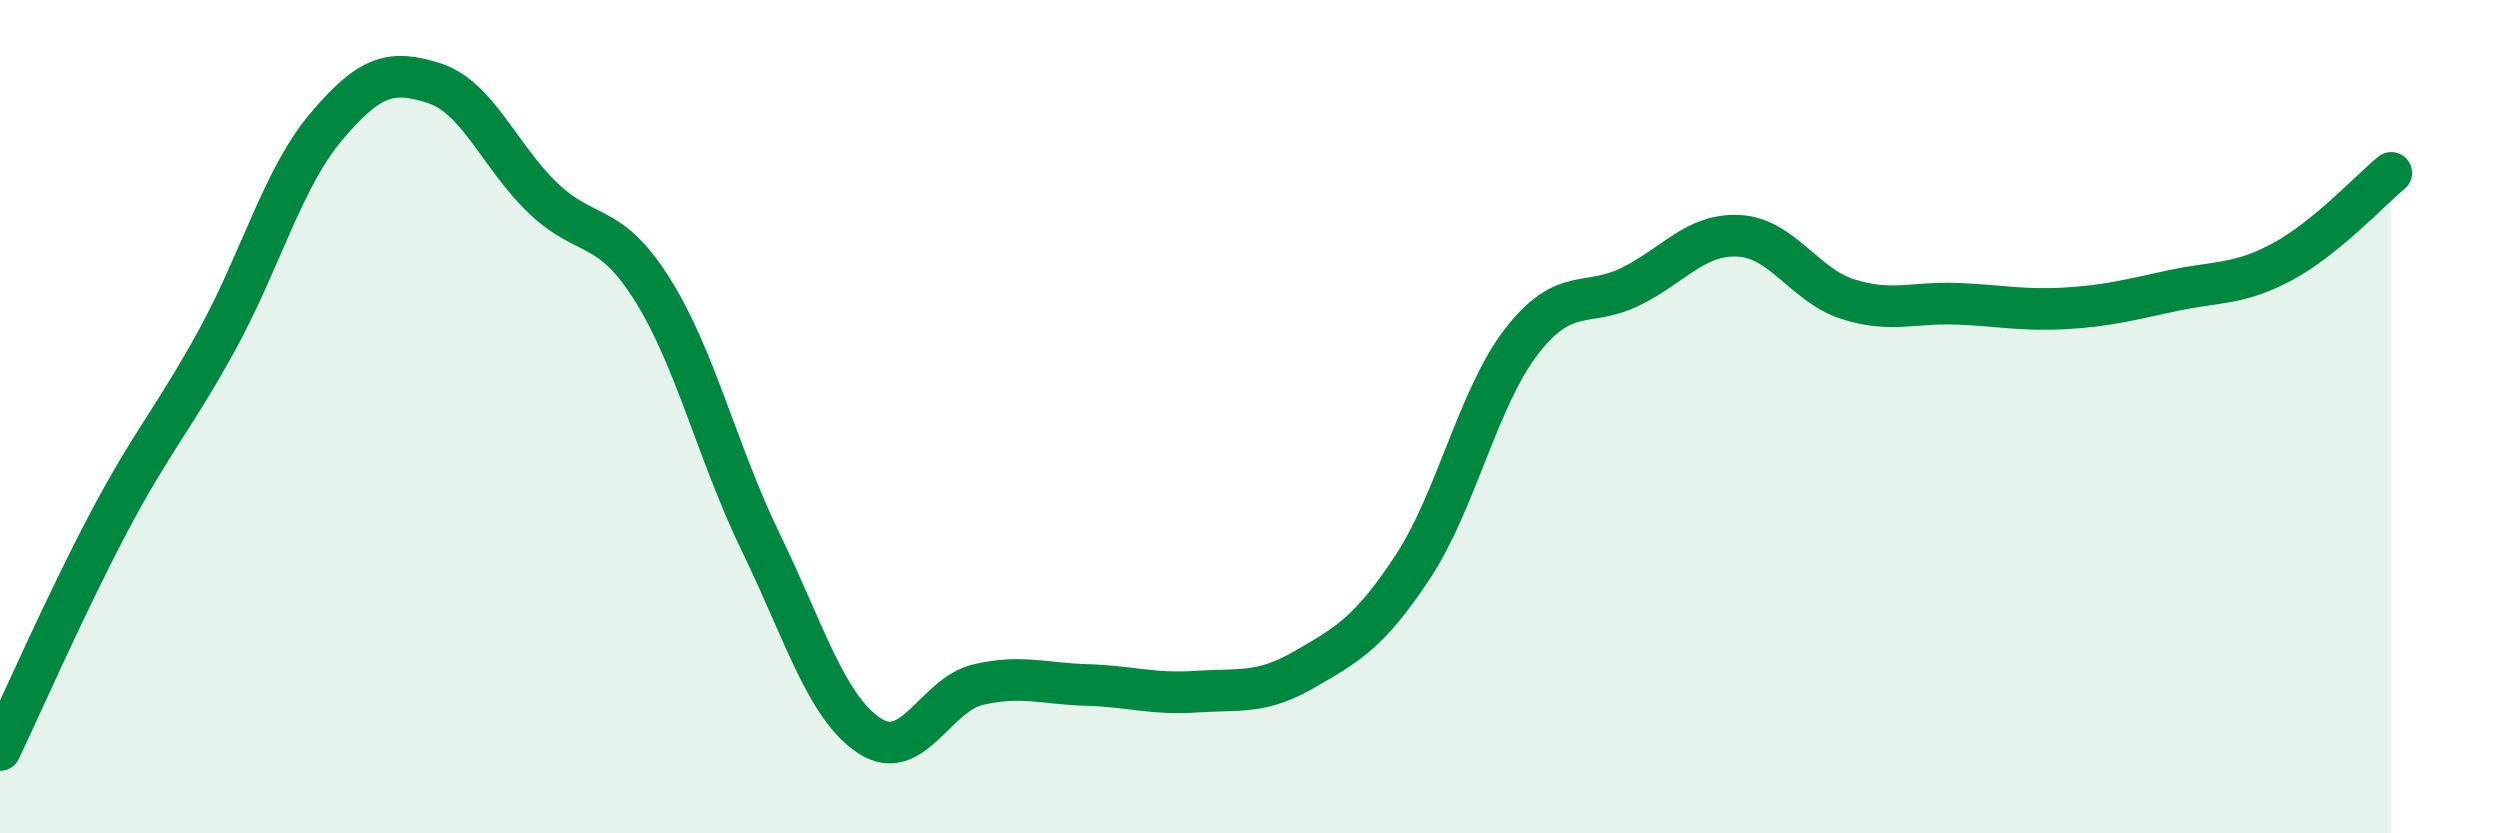 
    <svg width="60" height="20" viewBox="0 0 60 20" xmlns="http://www.w3.org/2000/svg">
      <path
        d="M 0,18 C 0.52,16.91 1.57,14.51 2.61,12.54 C 3.65,10.57 4.18,10.04 5.22,8.14 C 6.26,6.24 6.79,4.27 7.83,3.04 C 8.87,1.81 9.39,1.66 10.43,2 C 11.47,2.34 12,3.77 13.04,4.76 C 14.08,5.75 14.61,5.29 15.65,6.94 C 16.69,8.59 17.22,10.88 18.26,13.02 C 19.3,15.16 19.83,16.98 20.87,17.66 C 21.91,18.34 22.44,16.67 23.48,16.43 C 24.52,16.19 25.05,16.41 26.09,16.44 C 27.13,16.47 27.66,16.67 28.7,16.6 C 29.74,16.53 30.26,16.67 31.3,16.07 C 32.34,15.47 32.87,15.18 33.91,13.6 C 34.95,12.02 35.48,9.53 36.52,8.19 C 37.56,6.85 38.09,7.39 39.13,6.88 C 40.17,6.37 40.7,5.6 41.74,5.66 C 42.78,5.72 43.31,6.85 44.35,7.18 C 45.39,7.51 45.92,7.25 46.96,7.29 C 48,7.33 48.53,7.46 49.57,7.4 C 50.61,7.34 51.13,7.19 52.17,6.97 C 53.21,6.75 53.74,6.84 54.78,6.28 C 55.82,5.72 56.87,4.58 57.39,4.15L57.39 20L0 20Z"
        fill="#008740"
        opacity="0.1"
        stroke-linecap="round"
        stroke-linejoin="round"
      />
      <path
        d="M 0,18 C 0.52,16.91 1.57,14.51 2.61,12.54 C 3.65,10.57 4.18,10.04 5.22,8.14 C 6.26,6.24 6.79,4.27 7.83,3.04 C 8.87,1.81 9.39,1.66 10.43,2 C 11.47,2.34 12,3.77 13.04,4.76 C 14.08,5.75 14.61,5.29 15.65,6.94 C 16.69,8.59 17.22,10.88 18.26,13.02 C 19.3,15.16 19.83,16.98 20.87,17.66 C 21.91,18.34 22.44,16.67 23.48,16.43 C 24.52,16.19 25.05,16.41 26.09,16.44 C 27.13,16.47 27.66,16.67 28.7,16.6 C 29.74,16.53 30.26,16.67 31.3,16.07 C 32.34,15.47 32.87,15.18 33.91,13.6 C 34.95,12.02 35.48,9.53 36.52,8.19 C 37.56,6.85 38.09,7.39 39.13,6.88 C 40.17,6.37 40.7,5.6 41.74,5.66 C 42.78,5.72 43.31,6.85 44.35,7.18 C 45.39,7.51 45.92,7.25 46.96,7.29 C 48,7.33 48.53,7.46 49.57,7.4 C 50.61,7.34 51.13,7.19 52.17,6.97 C 53.21,6.75 53.74,6.84 54.78,6.28 C 55.82,5.72 56.87,4.58 57.39,4.15"
        stroke="#008740"
        stroke-width="1"
        fill="none"
        stroke-linecap="round"
        stroke-linejoin="round"
      />
    </svg>
  